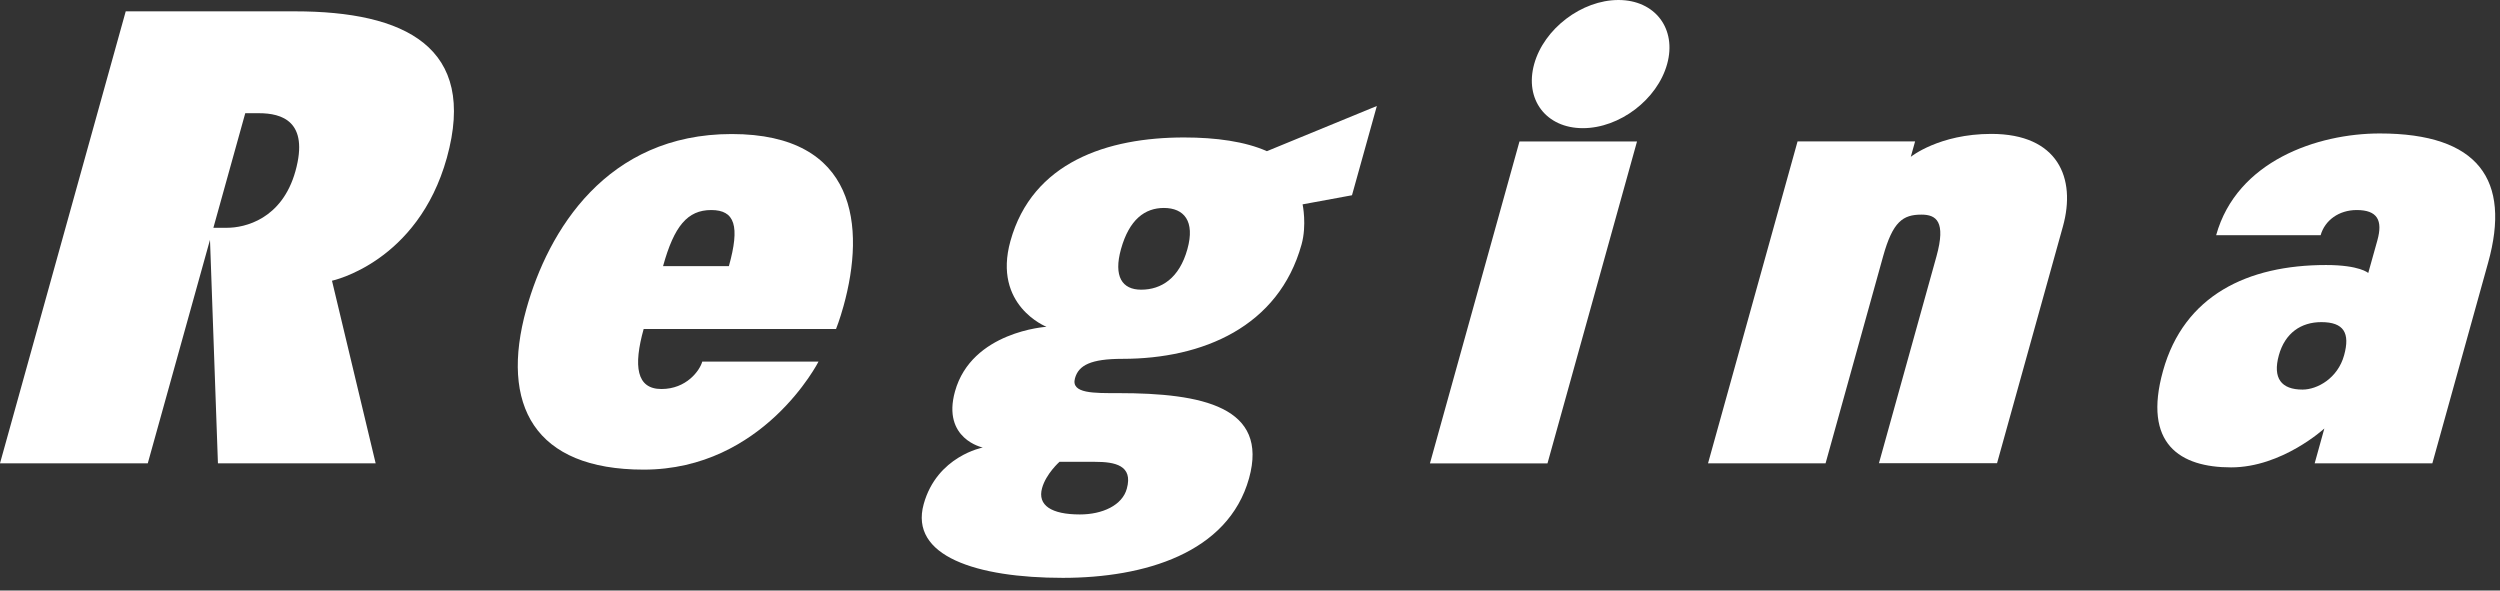 <svg width="127" height="30" viewBox="0 0 127 30" fill="none" xmlns="http://www.w3.org/2000/svg">
<rect x="0" y="0" width="127" height="30" fill="#333333" stroke="none"/>
<path d="M11.071 23.536L10.668 12.182L7.507 23.536H0L6.387 0.576H14.979C20.571 0.576 24.265 2.387 22.7 8.018C21.217 13.341 16.865 14.261 16.865 14.261L19.083 23.536H11.077H11.071ZM13.159 5.751H12.459L10.84 11.571H11.54C12.429 11.571 14.327 11.142 15.009 8.692C15.714 6.151 14.303 5.751 13.159 5.751Z" fill="white"/>
<path d="M42.471 16.712H32.698C32.171 18.603 32.331 19.762 33.6 19.762C34.869 19.762 35.545 18.831 35.675 18.369H41.581C41.581 18.369 38.788 23.857 32.698 23.857C27.148 23.857 25.381 20.579 26.739 15.696C27.848 11.72 30.807 6.809 37.17 6.809C43.532 6.809 43.971 11.515 42.85 15.553C42.667 16.221 42.471 16.712 42.471 16.712ZM36.132 10.67C34.922 10.67 34.246 11.486 33.683 13.52H37.027C37.596 11.486 37.336 10.67 36.132 10.67Z" fill="white"/>
<path d="M66.173 10.387C66.173 10.387 66.392 11.432 66.119 12.42C64.957 16.601 61.097 18.229 57.023 18.229C55.422 18.229 54.793 18.549 54.609 19.217C54.39 20 55.576 19.971 56.809 19.971C61.091 19.971 64.459 20.668 63.451 24.3C62.389 28.104 58.12 29.355 53.992 29.355C49.616 29.355 46.189 28.253 46.924 25.608C47.6 23.169 49.925 22.735 49.925 22.735C49.925 22.735 47.843 22.301 48.513 19.885C49.361 16.835 53.162 16.601 53.162 16.601C53.162 16.601 50.417 15.527 51.33 12.243C52.445 8.234 56.258 6.983 60.148 6.983C61.779 6.983 63.255 7.189 64.358 7.68L69.944 5.384L68.681 9.919L66.173 10.381V10.387ZM55.629 23.461H53.821C53.821 23.461 53.139 24.066 52.937 24.797C52.694 25.671 53.411 26.134 54.858 26.134C56.003 26.134 57.011 25.671 57.242 24.826C57.574 23.632 56.625 23.461 55.629 23.461ZM59.128 10.564C58.161 10.564 57.367 11.147 56.946 12.655C56.56 14.048 57.005 14.716 57.971 14.716C58.997 14.716 59.911 14.134 60.32 12.655C60.717 11.232 60.148 10.564 59.122 10.564" fill="white"/>
<path d="M95.449 23.536L98.373 13.022C98.865 11.245 98.361 10.903 97.608 10.903C96.671 10.903 96.155 11.251 95.662 13.022L92.739 23.536H86.768L91.316 7.184H97.287L97.068 7.967C97.068 7.967 98.503 6.802 101.16 6.802C104.54 6.802 105.483 9.041 104.795 11.508L101.45 23.531H95.449V23.536Z" fill="white"/>
<path d="M117.585 23.538L118.077 21.767C118.077 21.767 115.931 23.743 113.339 23.743C110.748 23.743 108.844 22.555 109.882 18.837C110.95 15.005 114.181 13.463 118.16 13.463C119.874 13.463 120.307 13.868 120.307 13.868L120.77 12.212C121.054 11.195 120.776 10.67 119.72 10.67C118.813 10.67 118.101 11.195 117.888 11.949H112.58C113.63 8.174 117.728 6.78 120.894 6.78C125.905 6.78 127.571 9.133 126.397 13.343L123.563 23.538H117.591H117.585ZM117.923 16.364C116.897 16.364 116.079 16.912 115.765 18.049C115.444 19.214 115.889 19.791 116.968 19.791C117.722 19.791 118.759 19.214 119.08 18.049C119.394 16.918 119.068 16.364 117.923 16.364Z" fill="white"/>
<path d="M80.409 6.511C82.277 6.511 84.192 5.055 84.69 3.256C85.188 1.462 84.079 0 82.217 0C80.355 0 78.434 1.456 77.936 3.256C77.438 5.055 78.541 6.511 80.409 6.511Z" fill="white"/>
<path d="M72.641 23.54L77.189 7.188H83.16L78.612 23.54H72.641Z" fill="white"/>
</svg>
